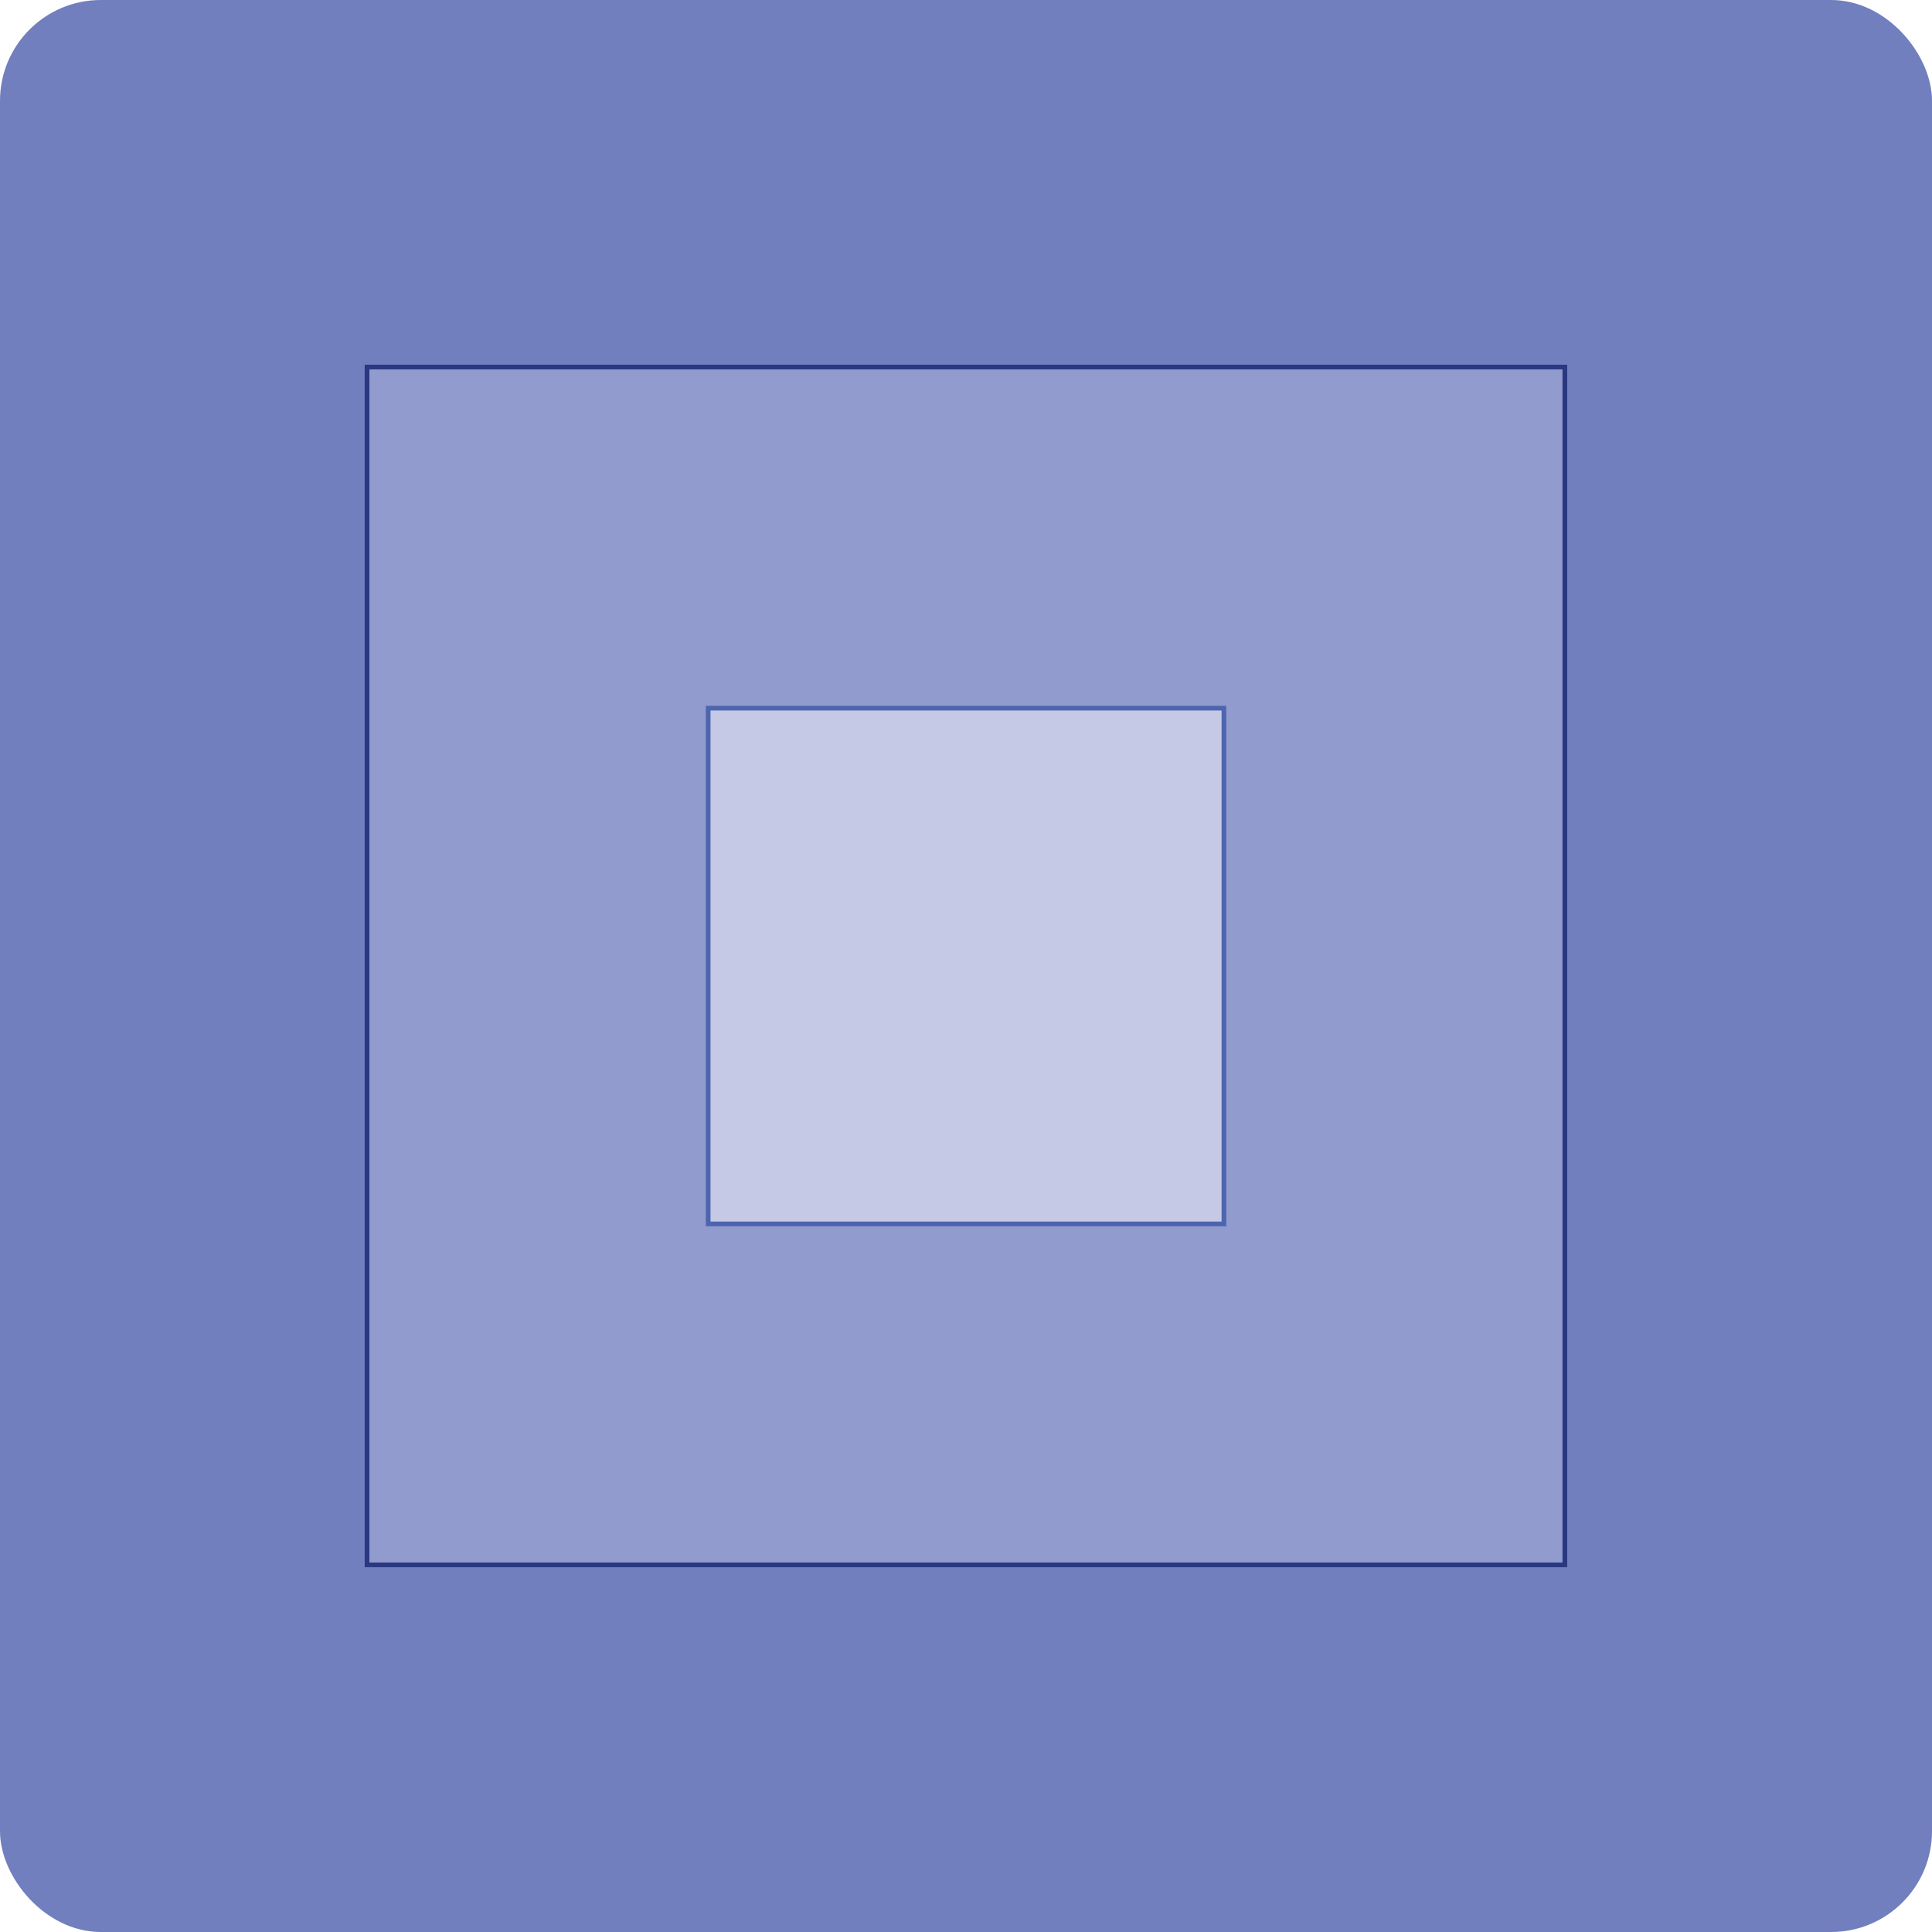 <svg xmlns="http://www.w3.org/2000/svg" viewBox="0 0 205.54 205.54">
	<defs>
		<style>
      .top {
        fill: #717fbe;
        stroke: #717fbe;
        stroke-width: 2px;
      }
      .top,
      .inner,
      .center {
        stroke-miterlimit: 10;
      }
      .inner {
        fill: #929bce;
        stroke: #29387f;
		 stroke-width: 0.5px;
      }
      .center {
        fill: #c5c9e5;
        stroke: #4d65af;
		 stroke-width: 0.5px;
      }
		</style>
	</defs>
	<g>
		<rect class="top" x="1" y="1" width="203.54" height="203.54" rx="9.73" />
		<rect class="inner" x="39.05" y="39.05" width="127.43" height="127.43" />
		<rect class="center" x="75.34" y="75.34" width="54.87" height="54.87" />
	</g>
</svg>
